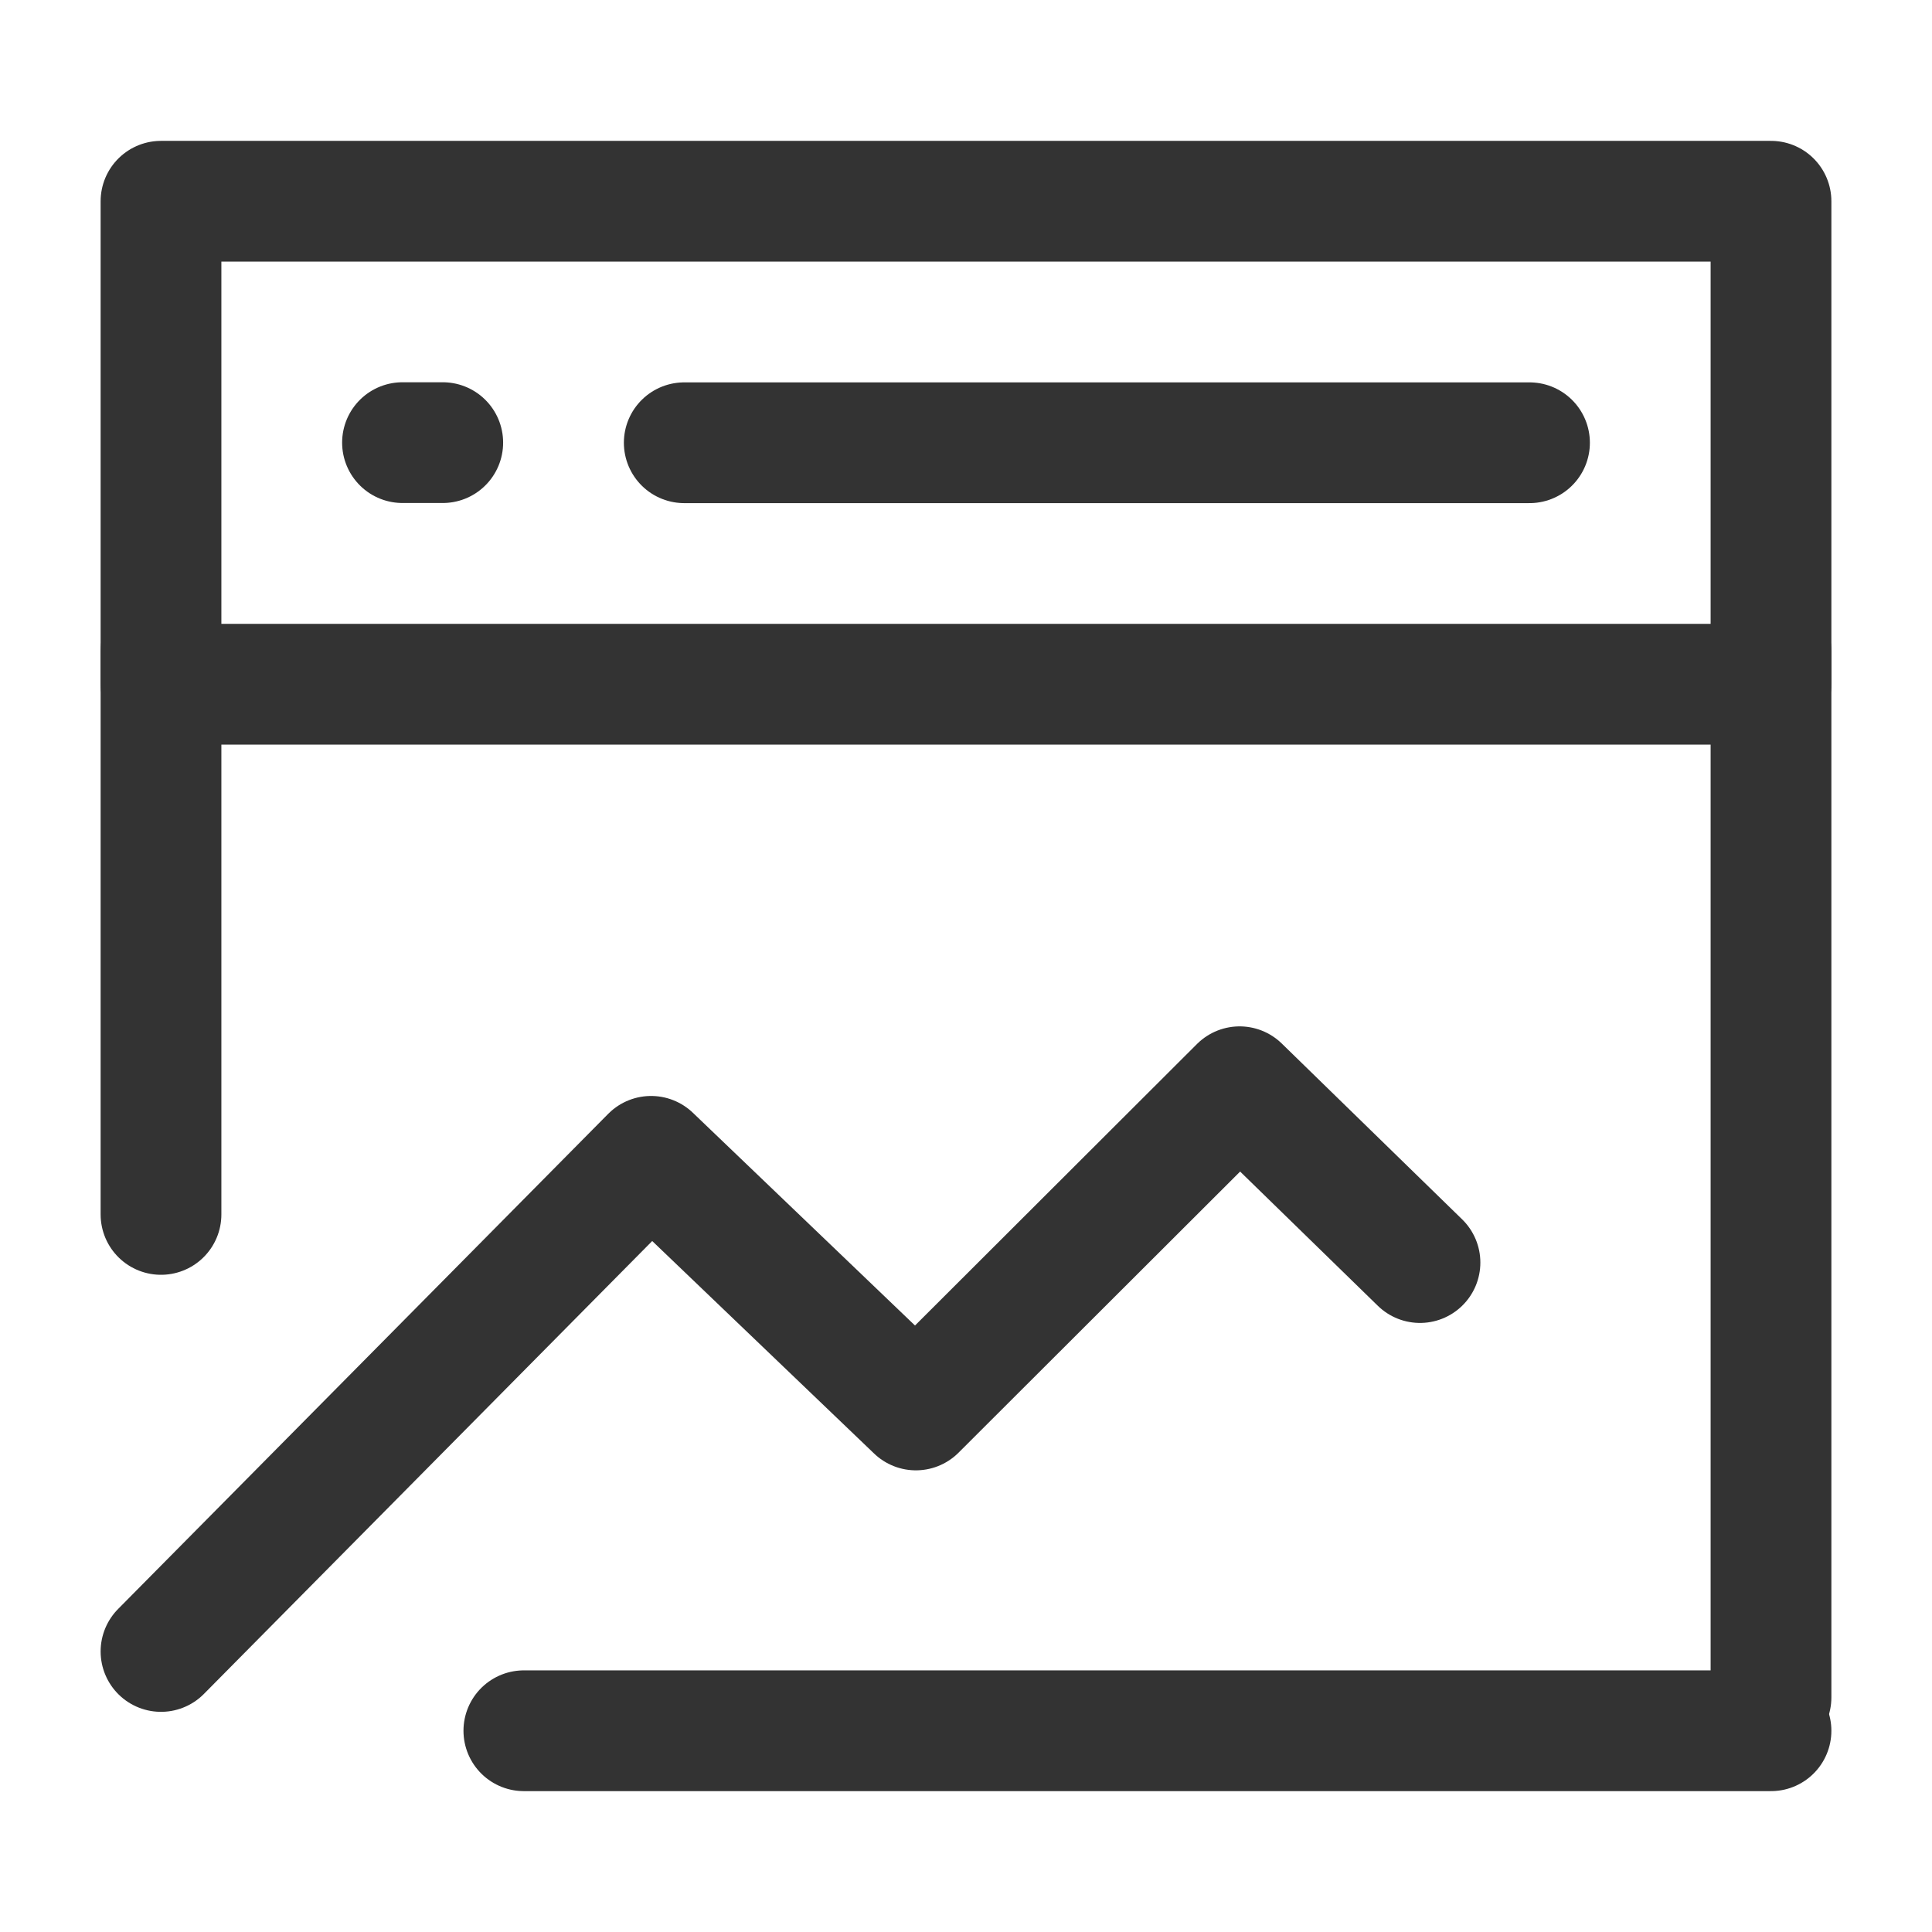 <?xml version="1.0" encoding="UTF-8"?><svg width="24" height="24" viewBox="0 0 48 48" fill="none" xmlns="http://www.w3.org/2000/svg"><path d="M44 5H4V17H44V5Z" fill="none" stroke="#333" stroke-width="3" stroke-linejoin="round"/><path d="M4 41.03L16.176 28.729L22.755 35.03L30.798 27L35.279 31.368" stroke="#333" stroke-width="3" stroke-linecap="round" stroke-linejoin="round"/><path d="M44 16.172V42.172" stroke="#333" stroke-width="3" stroke-linecap="round"/><path d="M4 16.172V30.172" stroke="#333" stroke-width="3" stroke-linecap="round"/><path d="M13.015 43H44" stroke="#333" stroke-width="3" stroke-linecap="round"/><path d="M17 11H38" stroke="#333" stroke-width="3" stroke-linecap="round"/><path d="M10 10.997H11" stroke="#333" stroke-width="3" stroke-linecap="round"/></svg>
